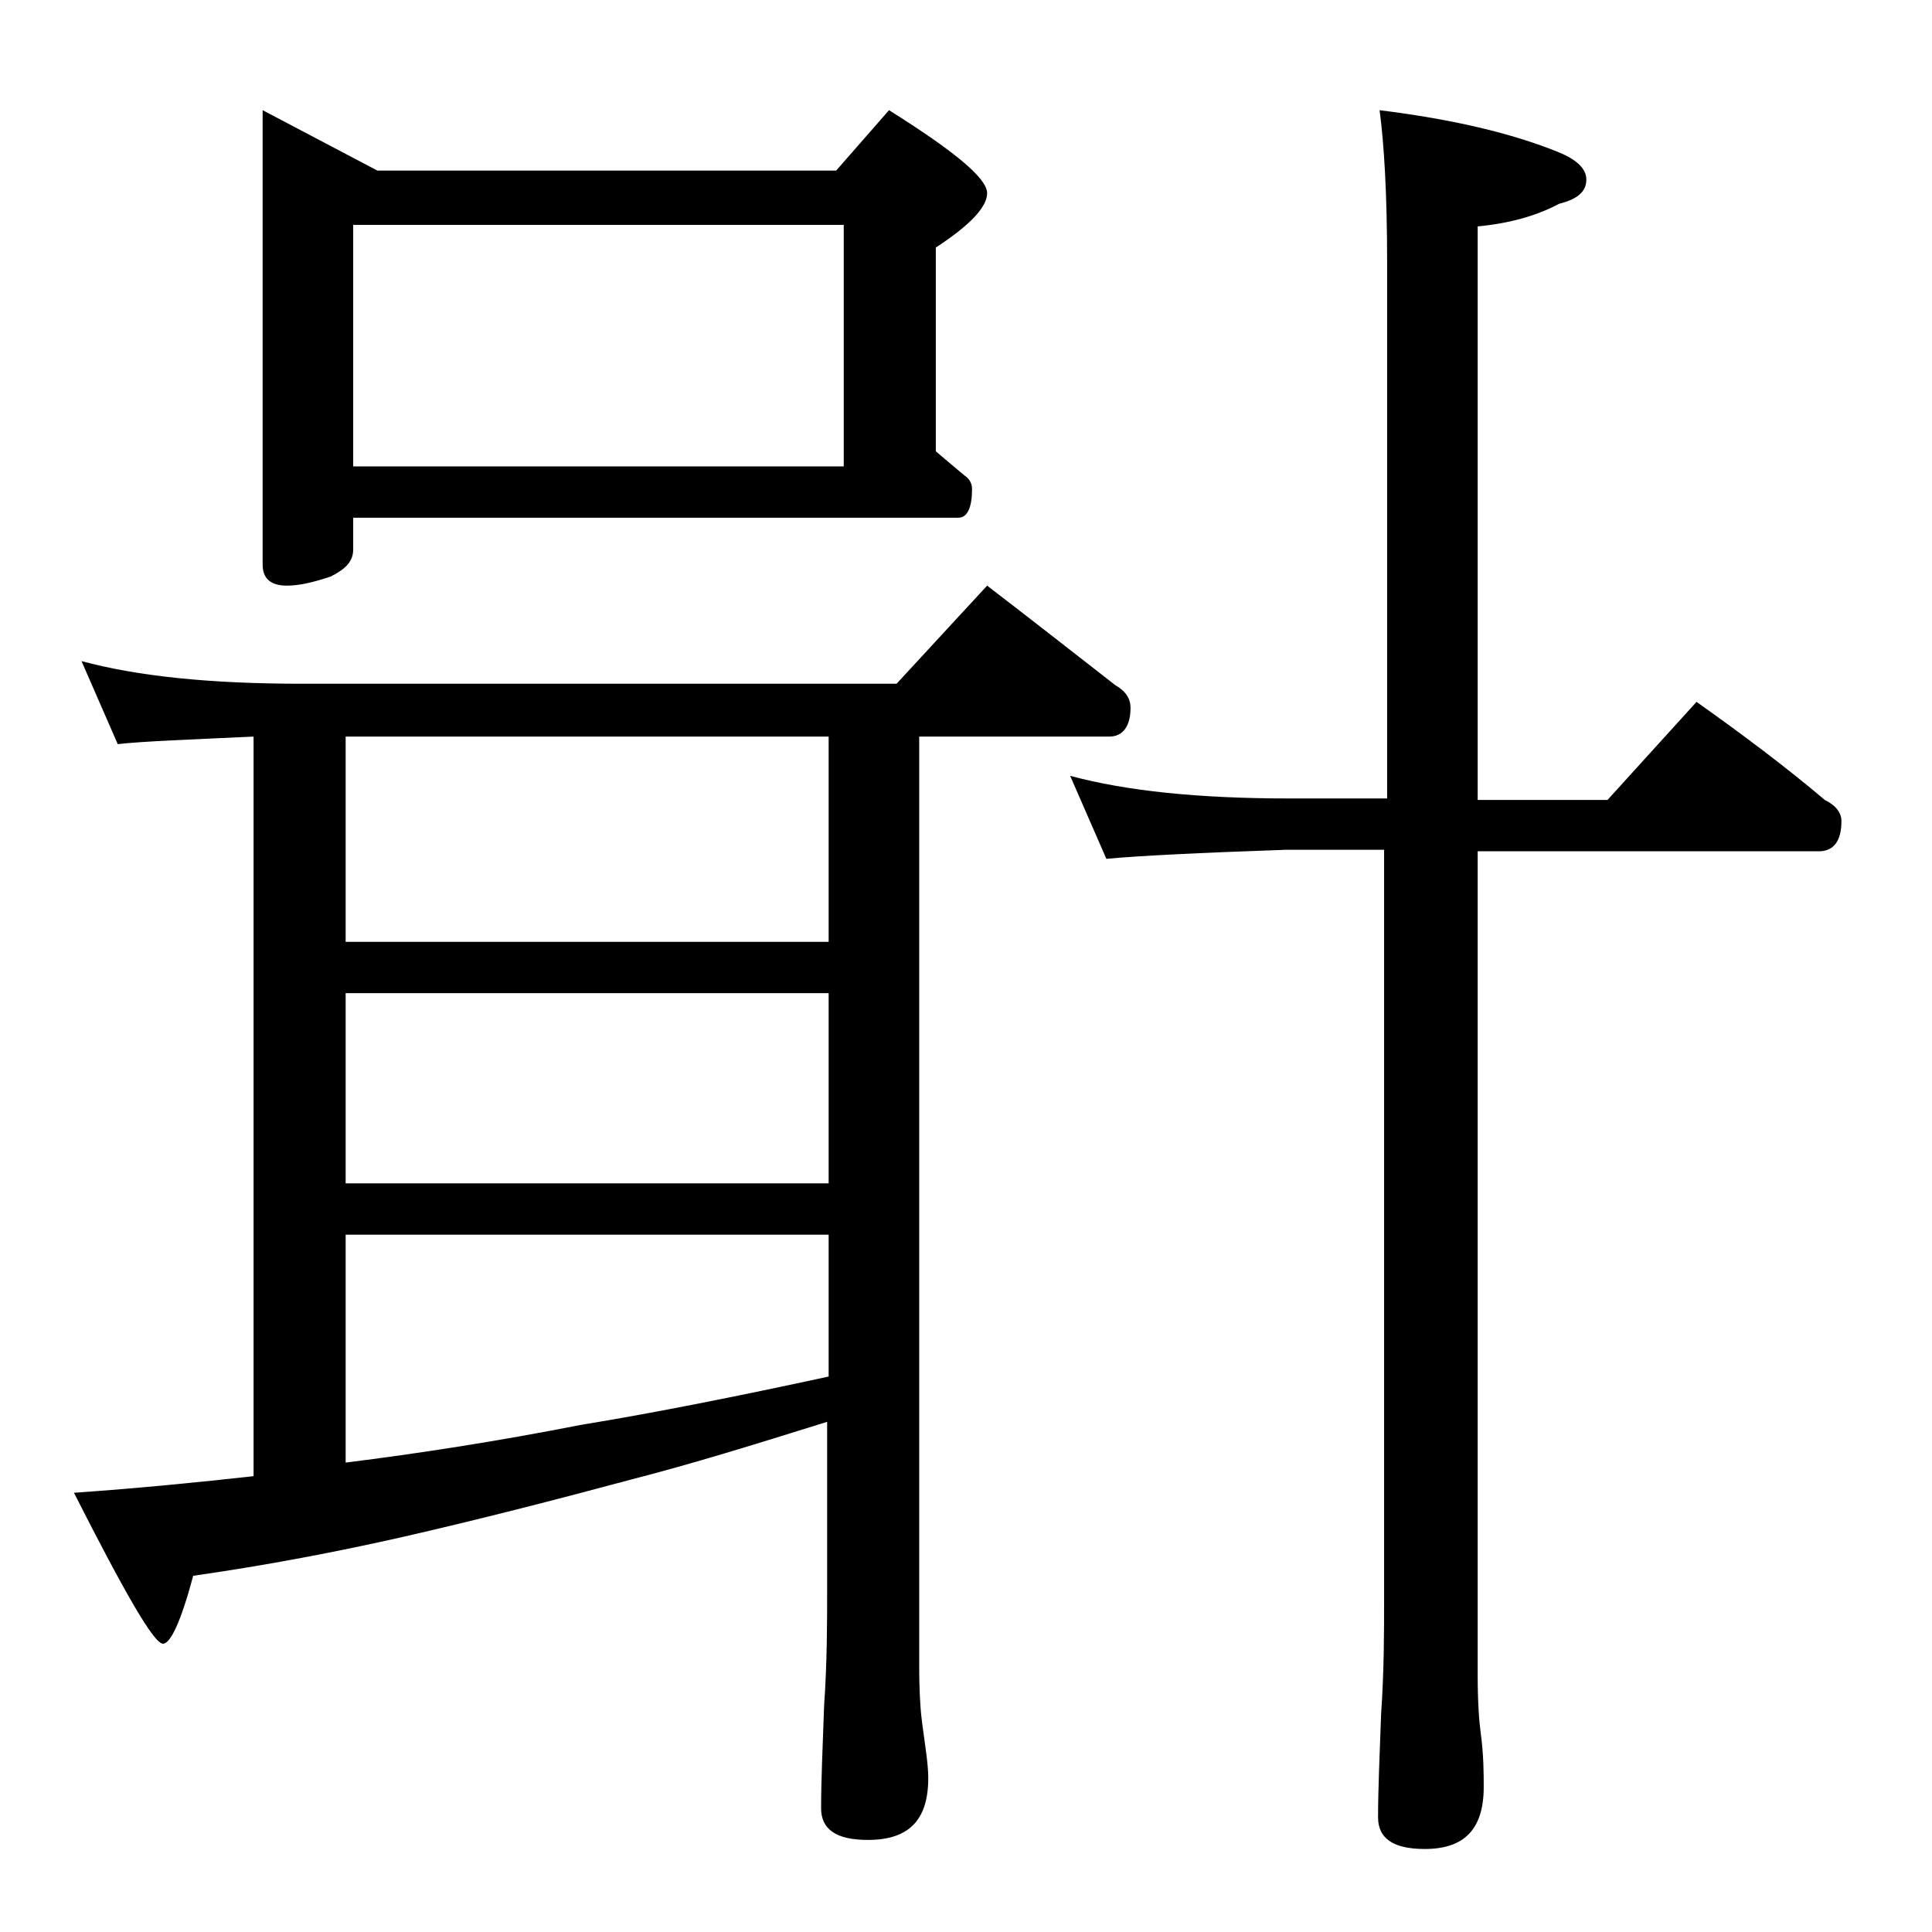 <?xml version="1.0" encoding="utf-8"?>
<!-- Generator: Adobe Illustrator 18.0.0, SVG Export Plug-In . SVG Version: 6.00 Build 0)  -->
<!DOCTYPE svg PUBLIC "-//W3C//DTD SVG 1.1//EN" "http://www.w3.org/Graphics/SVG/1.1/DTD/svg11.dtd">
<svg version="1.1" xmlns="http://www.w3.org/2000/svg" xmlns:xlink="http://www.w3.org/1999/xlink" x="0px" y="0px"
	 viewBox="0 0 128 128" enable-background="new 0 0 128 128" xml:space="preserve">
<g id="Layer_1">
</g>
<g id="text">
	<path d="M5.4,43.8c3.7,1,8.5,1.5,14.6,1.5h39.4l6-6.5c3,2.3,5.8,4.5,8.5,6.6c0.7,0.4,1,0.9,1,1.5c0,1.2-0.5,1.9-1.4,1.9H60.9v61.6
		c0,1.8,0.1,3.1,0.2,3.8c0.2,1.5,0.4,2.7,0.4,3.6c0,2.8-1.3,4.1-4,4.1c-2.1,0-3.1-0.7-3.1-2.1c0-1.8,0.1-4,0.2-6.8
		c0.2-2.9,0.2-5.5,0.2-7.6V94.2c-4.8,1.5-9,2.8-12.9,3.8c-5.2,1.4-10.3,2.7-15.1,3.8c-4.4,1-9.1,1.9-14,2.6c-0.8,3-1.5,4.5-2,4.5
		c-0.6,0-2.5-3.3-5.9-10c4.3-0.3,8.3-0.7,11.9-1.1V48.8c-4.2,0.2-7.2,0.3-9,0.5L5.4,43.8z M17.4,7.3l7.6,4h30.4l3.5-4
		c4.3,2.7,6.5,4.5,6.5,5.5c0,0.9-1.1,2.1-3.4,3.6v13.5c0.7,0.6,1.3,1.1,1.9,1.6c0.3,0.2,0.5,0.5,0.5,0.9c0,1.2-0.3,1.9-0.9,1.9H23.4
		v2.1c0,0.8-0.5,1.3-1.5,1.8c-1.2,0.4-2.1,0.6-2.9,0.6c-1.1,0-1.6-0.5-1.6-1.4V7.3z M22.9,62.4h32V48.8h-32V62.4z M22.9,78.4h32
		V65.8h-32V78.4z M22.9,96.9c4.8-0.6,10-1.4,15.6-2.5c4.9-0.8,10.4-1.9,16.4-3.2v-9.4h-32V96.9z M23.4,30.9h32.5v-16H23.4V30.9z
		 M70.9,51.4c3.7,1,8.5,1.5,14.5,1.5h6.5V17.3c0-4.4-0.2-7.8-0.5-10c4.8,0.6,8.7,1.5,11.9,2.8c1.2,0.5,1.8,1.1,1.8,1.8
		c0,0.8-0.6,1.3-1.8,1.6c-1.5,0.8-3.3,1.3-5.4,1.5v38h8.6l5.9-6.5c3.1,2.2,5.9,4.3,8.5,6.5c0.8,0.4,1.1,0.9,1.1,1.4
		c0,1.3-0.5,2-1.5,2H97.9v54.6c0,1.8,0.1,3.1,0.2,3.8c0.2,1.5,0.2,2.7,0.2,3.6c0,2.8-1.3,4.1-3.9,4.1c-2.1,0-3.1-0.7-3.1-2.1
		c0-1.8,0.1-4,0.2-6.8c0.2-2.9,0.2-5.5,0.2-7.6V56.3h-6.5c-5.8,0.2-9.8,0.4-11.9,0.6L70.9,51.4z"/>
</g>
</svg>
